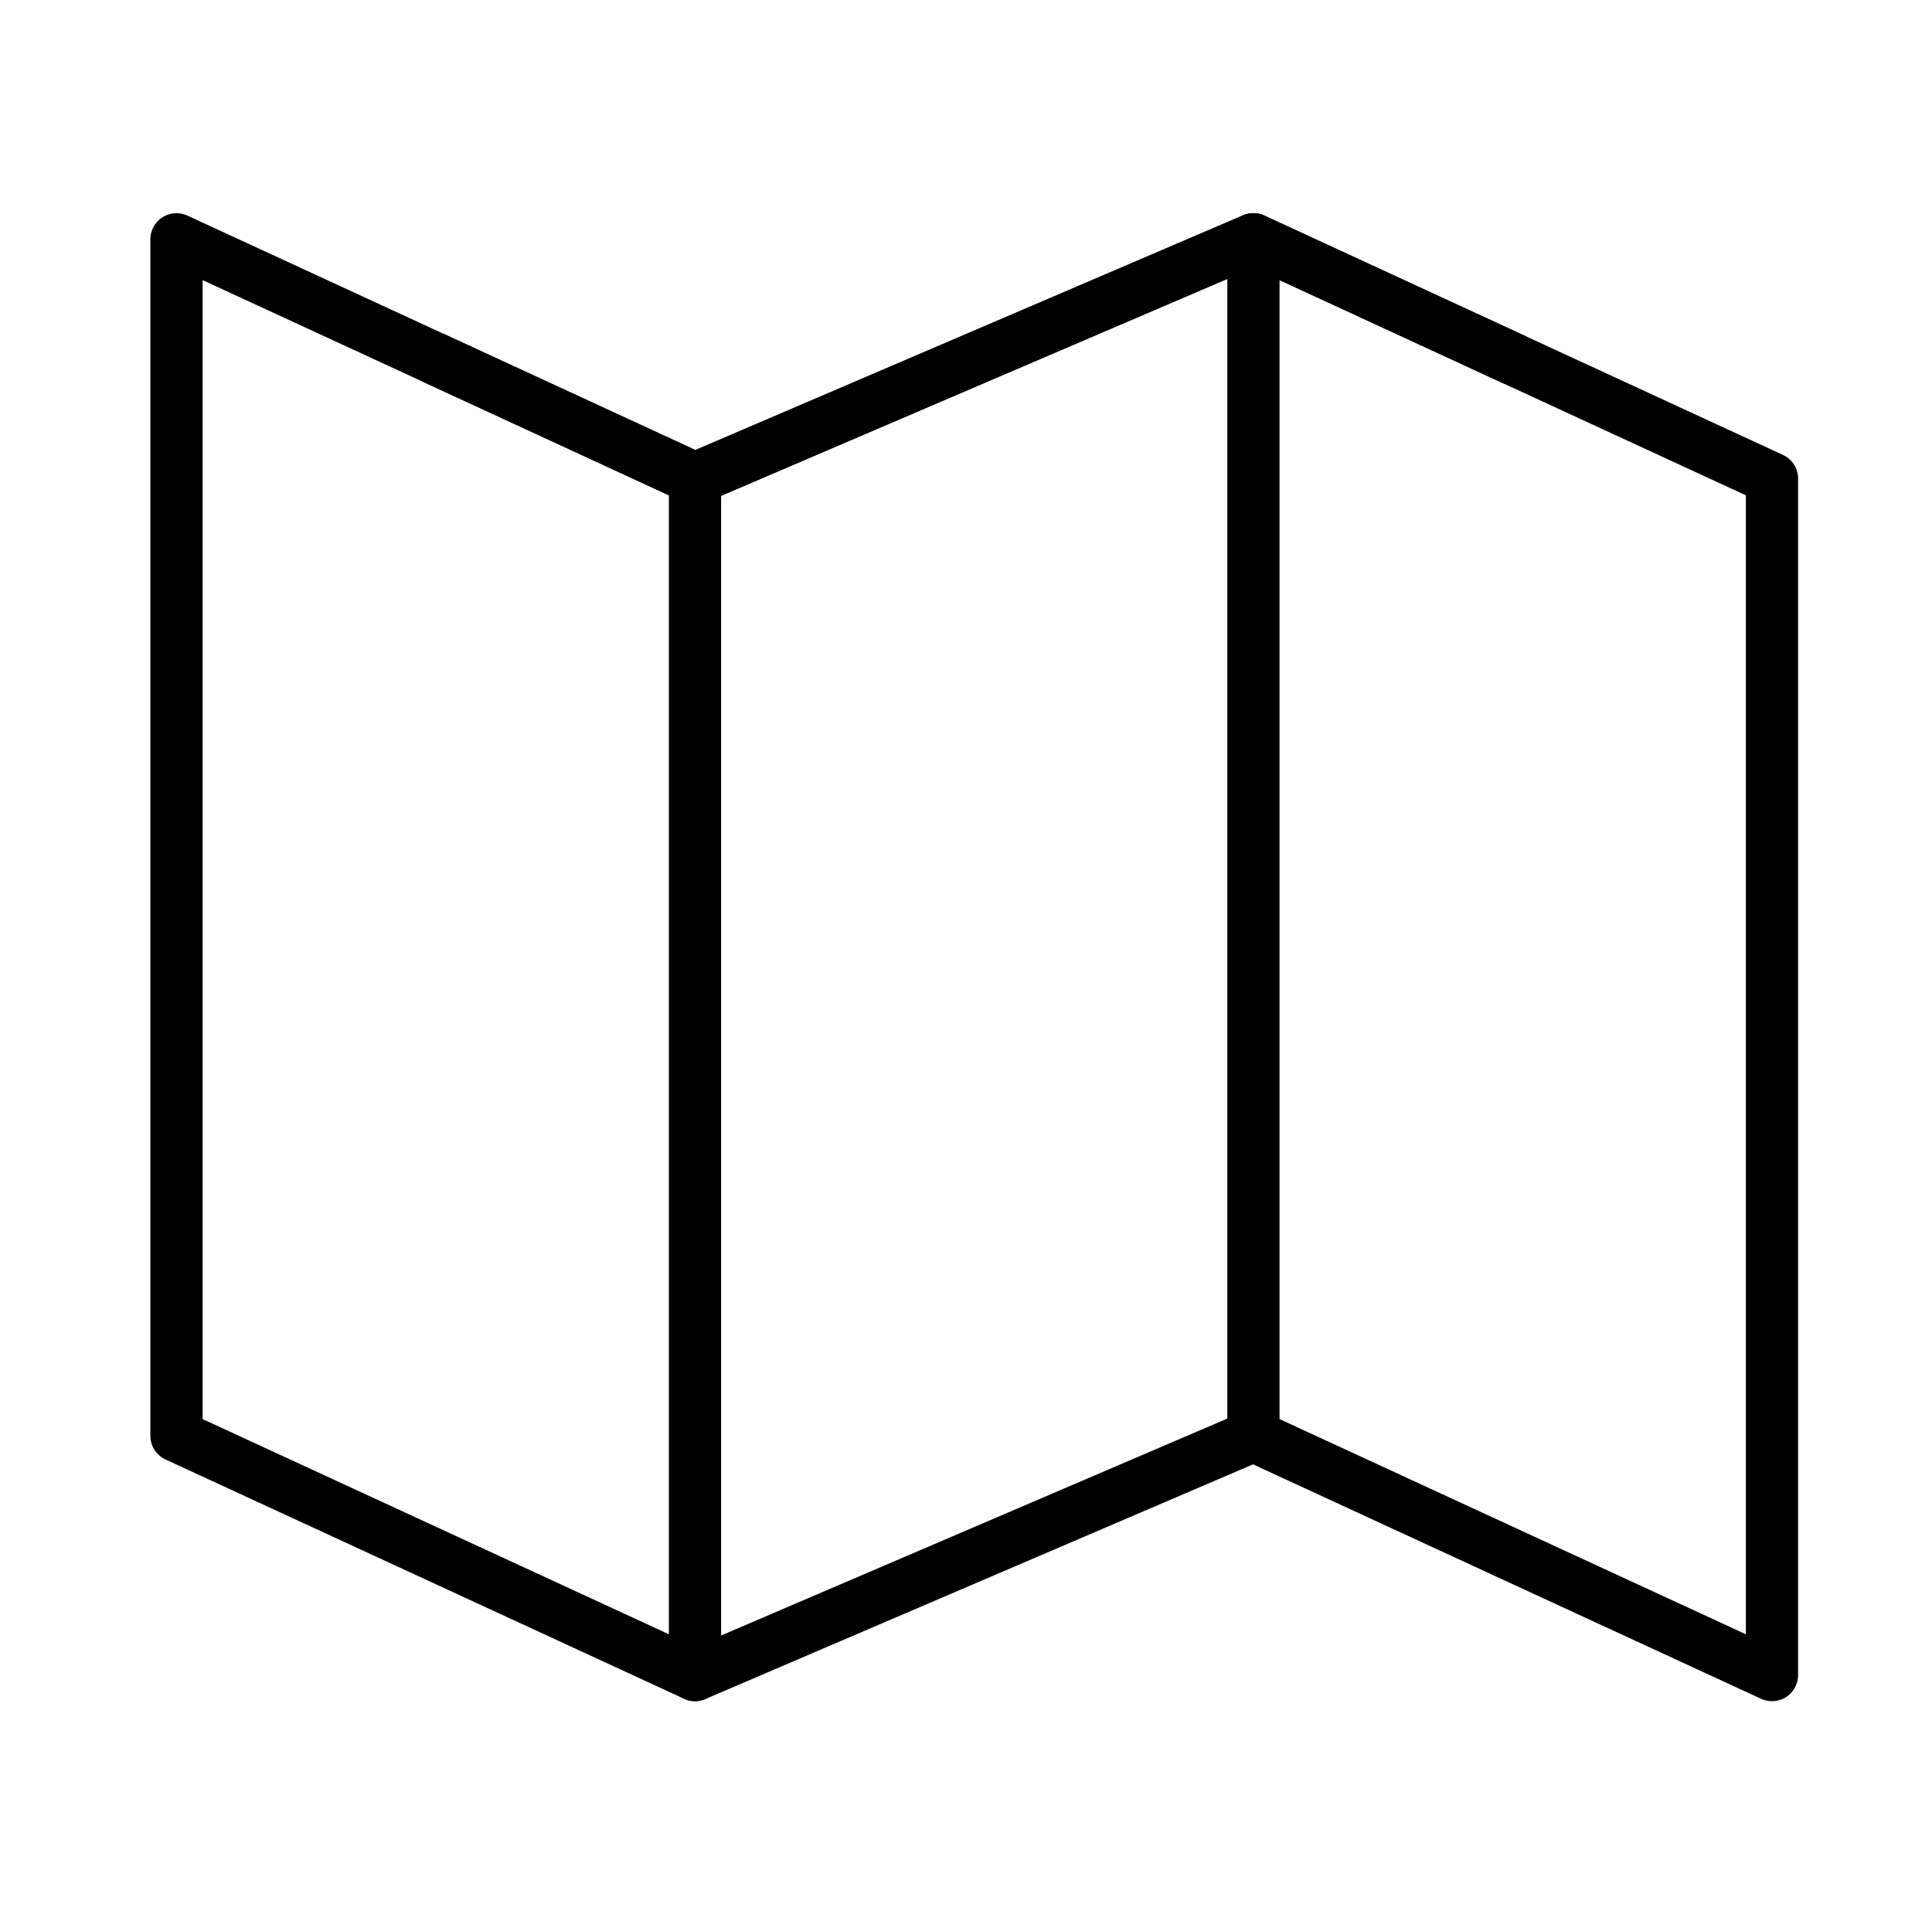 <svg width="111" height="110" viewBox="0 0 111 110" fill="none" xmlns="http://www.w3.org/2000/svg">
<g id="map-draw 1">
<path id="Vector" d="M39.931 27.5L10.139 13.75V82.5L39.931 96.25L72.014 82.5L101.806 96.25V27.5L72.014 13.75L39.931 27.5Z" stroke="black" stroke-width="3" stroke-linecap="round" stroke-linejoin="round"/>
<path id="Vector_2" d="M72.014 13.75V82.5" stroke="black" stroke-width="3" stroke-linecap="round" stroke-linejoin="round"/>
<path id="Vector_3" d="M39.93 27.5V96.25" stroke="black" stroke-width="3" stroke-linecap="round" stroke-linejoin="round"/>
<path id="Vector_4" d="M25.035 20.625L39.931 27.5L72.014 13.75L86.91 20.625" stroke="black" stroke-width="3" stroke-linecap="round" stroke-linejoin="round"/>
<path id="Vector_5" d="M25.035 89.375L39.931 96.25L72.014 82.5L86.91 89.375" stroke="black" stroke-width="2" stroke-linecap="round" stroke-linejoin="round"/>
</g>
</svg>
